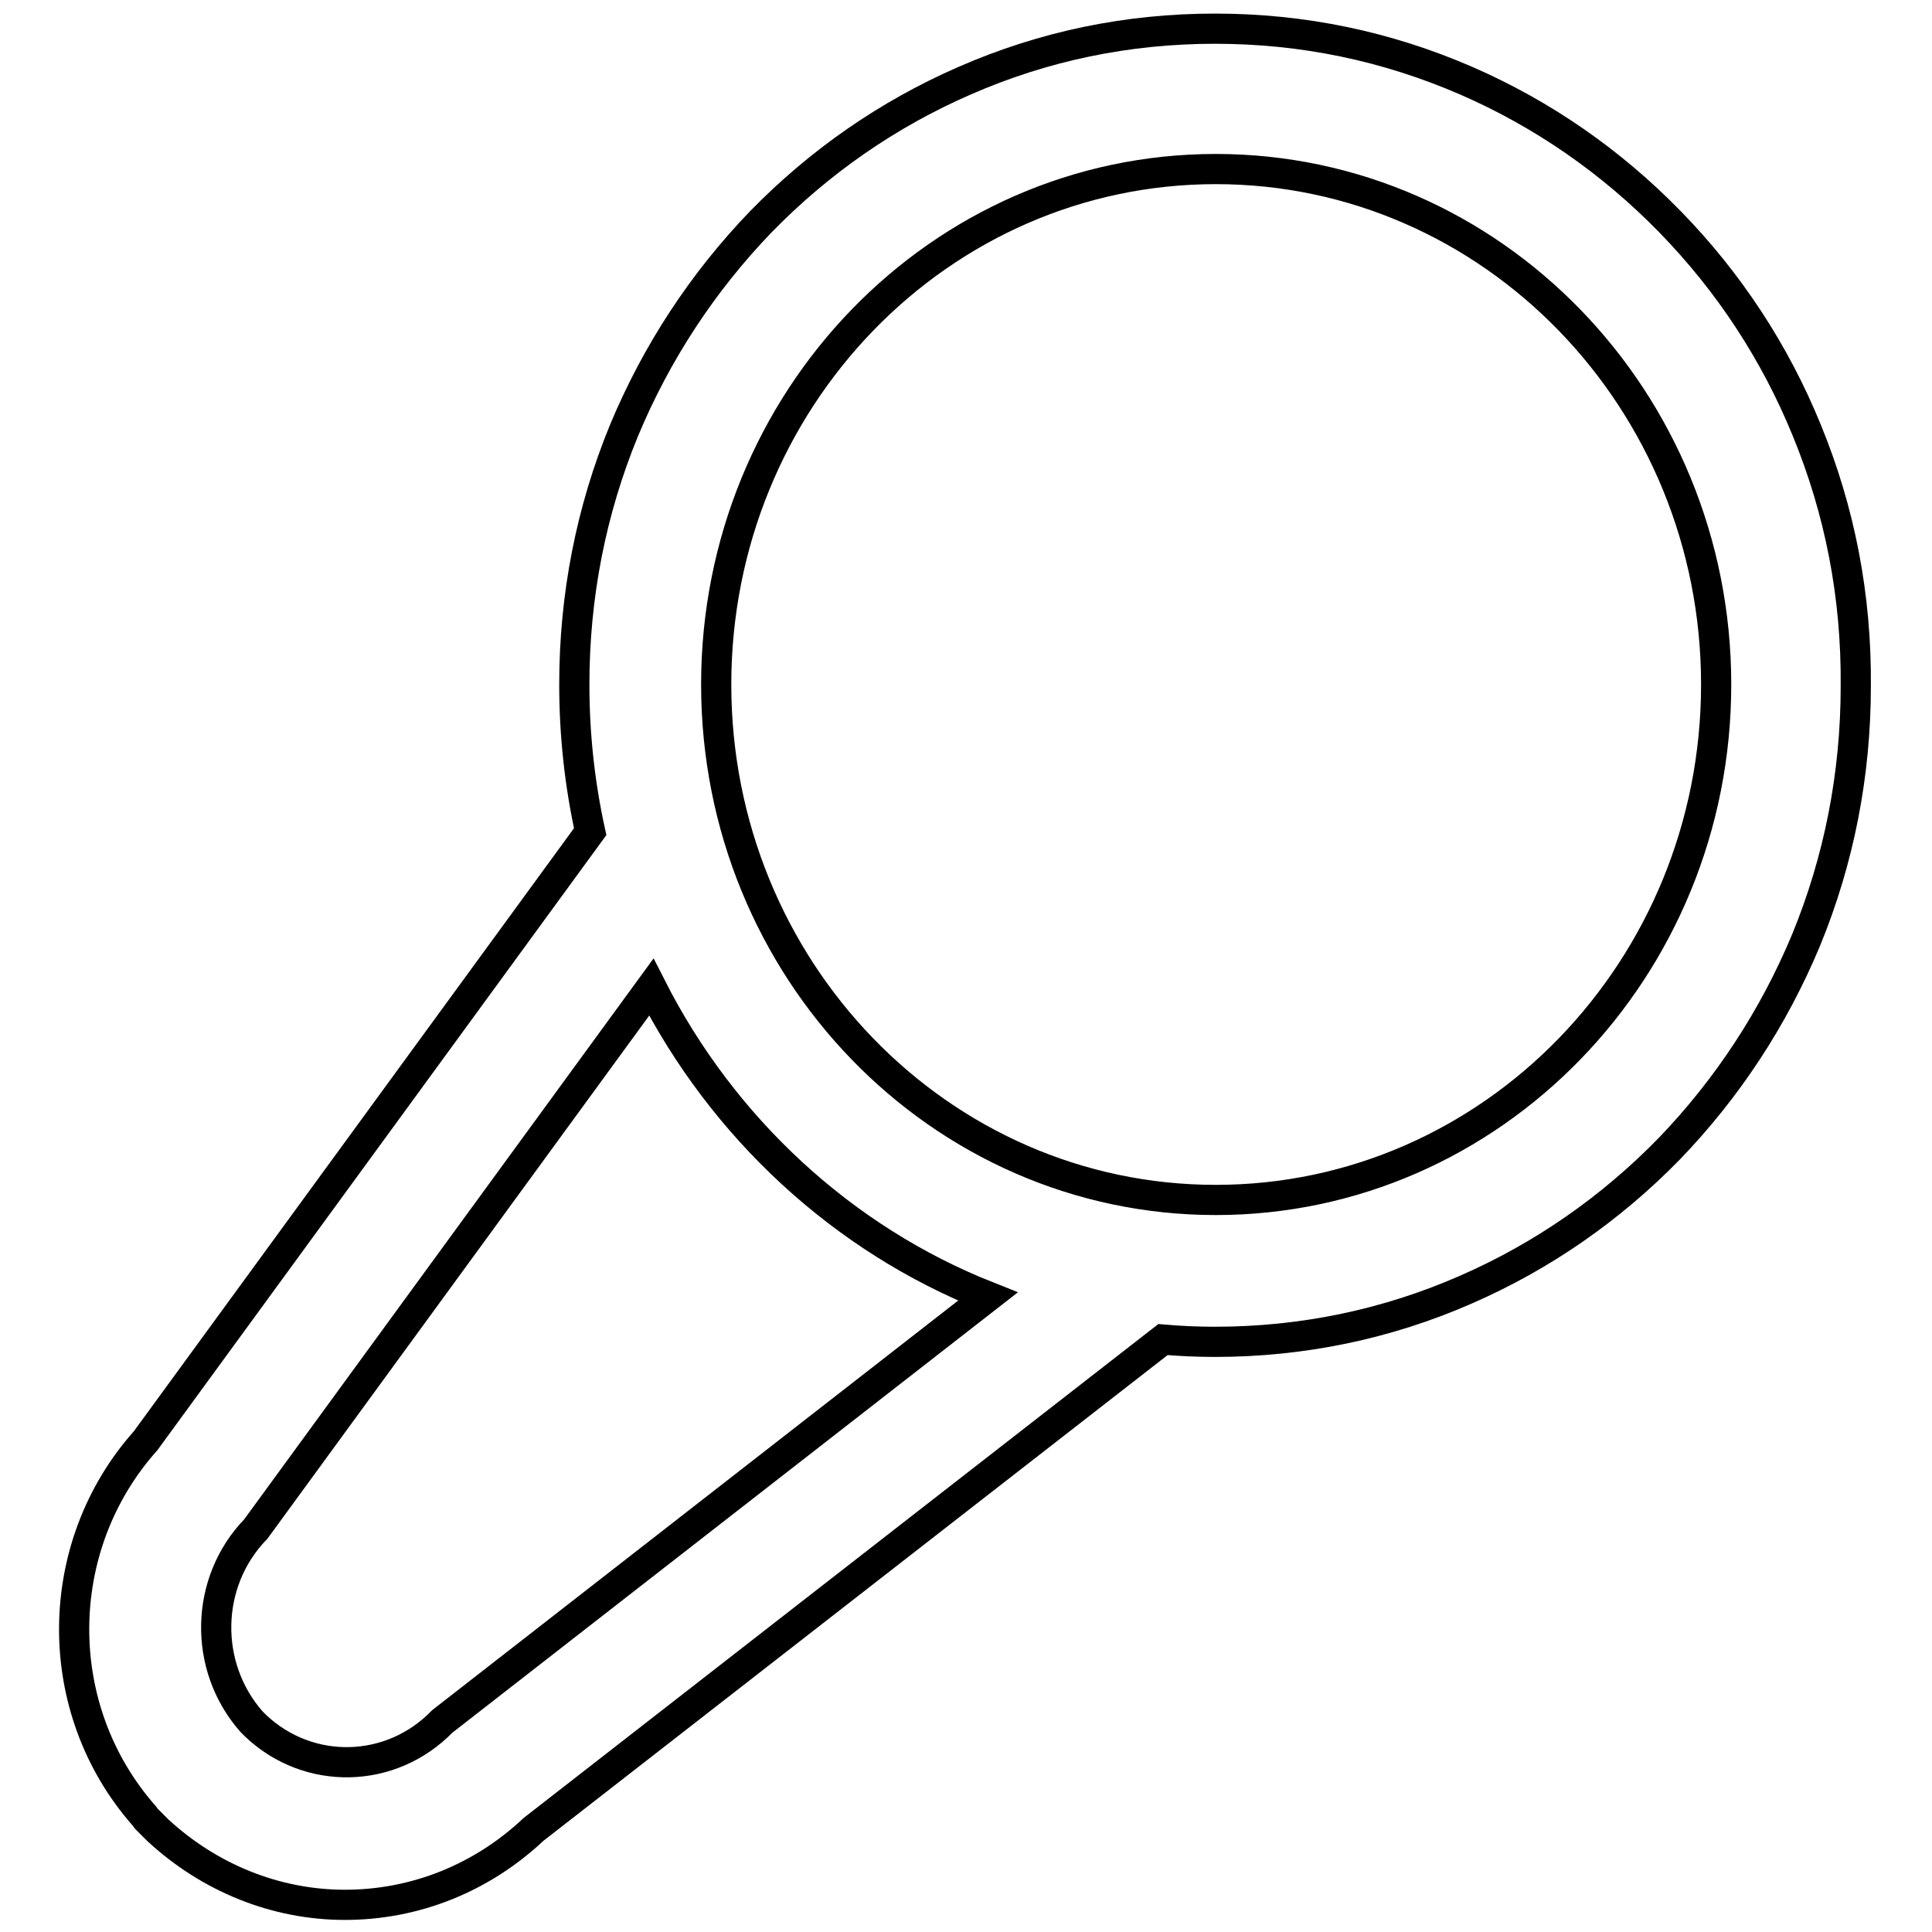 <?xml version="1.0" encoding="utf-8"?>
<!-- Svg Vector Icons : http://www.onlinewebfonts.com/icon -->
<!DOCTYPE svg PUBLIC "-//W3C//DTD SVG 1.1//EN" "http://www.w3.org/Graphics/SVG/1.1/DTD/svg11.dtd">
<svg version="1.1" xmlns="http://www.w3.org/2000/svg" xmlns:xlink="http://www.w3.org/1999/xlink" x="0px" y="0px" viewBox="0 0 256 256" enable-background="new 0 0 256 256" xml:space="preserve">
<g><g><path stroke-width="4" fill-opacity="0" stroke="#000000"  d="M239.4,57c-4.2-10.3-10.3-19.6-18.1-27.6c-7.8-8-16.9-14.3-27-18.7c-10.6-4.6-21.7-6.9-33.3-6.9s-22.7,2.3-33.2,6.9c-10.1,4.4-19.2,10.7-27,18.7c-7.7,8-13.8,17.3-18.1,27.6c-4.4,10.7-6.6,22-6.6,33.7c0,6.6,0.7,13.1,2.1,19.5l-58.9,80.7c-12.5,14-12.7,35.5-0.2,49.7l0.3,0.4l1.2,1.2l0.3,0.3c6.8,6.3,15.6,9.9,24.8,9.9l0,0c9.4,0,18.2-3.6,25-10l83.4-64.9c2.3,0.2,4.6,0.3,6.9,0.3c11.5,0,22.7-2.3,33.2-6.9c10.1-4.4,19.2-10.7,27-18.7c7.7-8,13.8-17.3,18.1-27.6c4.4-10.7,6.6-22,6.6-33.7C246,79,243.8,67.7,239.4,57z M58.6,228.1c-6.8,7-17.7,7.2-24.7,0.6l-0.3-0.3l-0.3-0.3c-6.4-7.3-6.2-18.5,0.6-25.5l52.4-71.8c9.5,18.7,25.4,33.4,44.6,41L58.6,228.1z M161.1,159c-36.6,0-66.2-30.6-66.2-68.3c0-37.7,29.6-68.3,66.2-68.3s66.3,30.6,66.3,68.3C227.4,128.4,197.7,159,161.1,159z"/></g></g>
</svg>